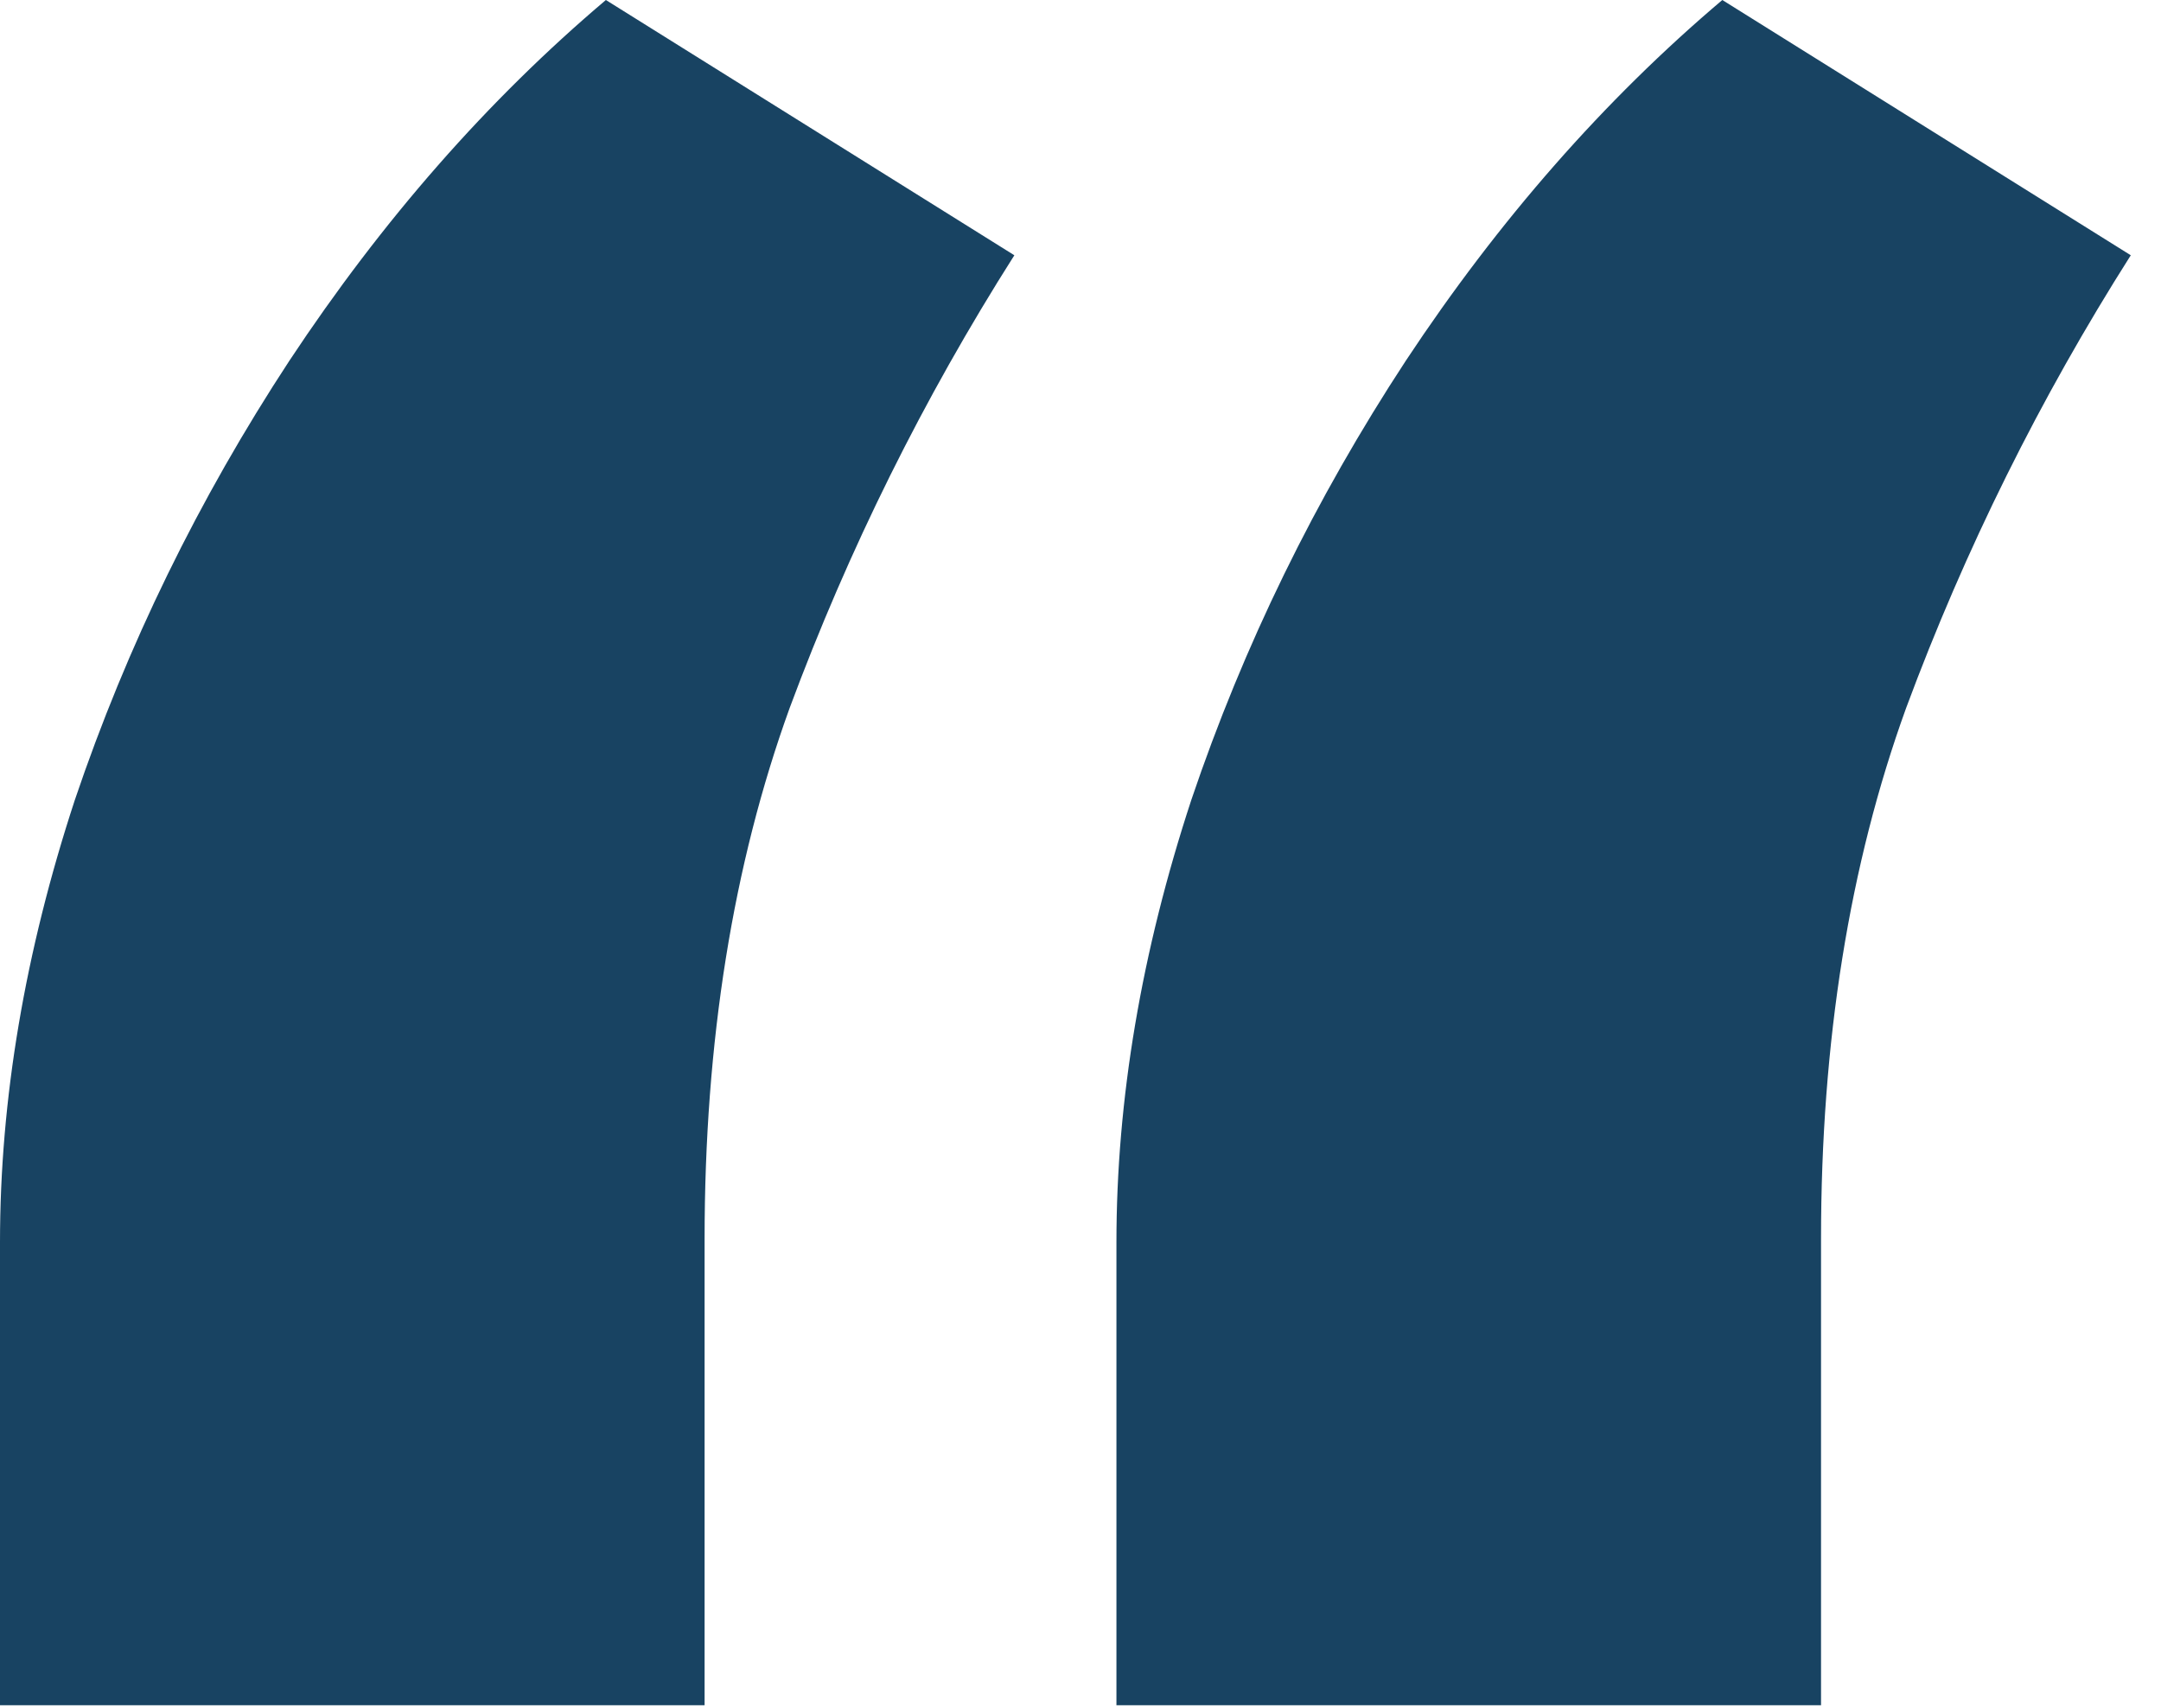 <svg width="62" height="49" viewBox="0 0 62 49" fill="none" xmlns="http://www.w3.org/2000/svg">
<path d="M0 48.926V35.645C0 31.543 0.716 27.311 2.148 22.949C3.646 18.522 5.697 14.323 8.301 10.352C10.97 6.315 13.997 2.865 17.383 0L29.102 7.324C26.497 11.426 24.349 15.755 22.656 20.312C21.029 24.805 20.215 29.883 20.215 35.547V48.926H0ZM32.031 48.926V35.645C32.031 31.543 32.747 27.311 34.18 22.949C35.677 18.522 37.728 14.323 40.332 10.352C43.001 6.315 46.029 2.865 49.414 0L61.133 7.324C58.529 11.426 56.38 15.755 54.688 20.312C53.06 24.805 52.246 29.883 52.246 35.547V48.926H32.031Z" fill="#184362"/>
</svg>

